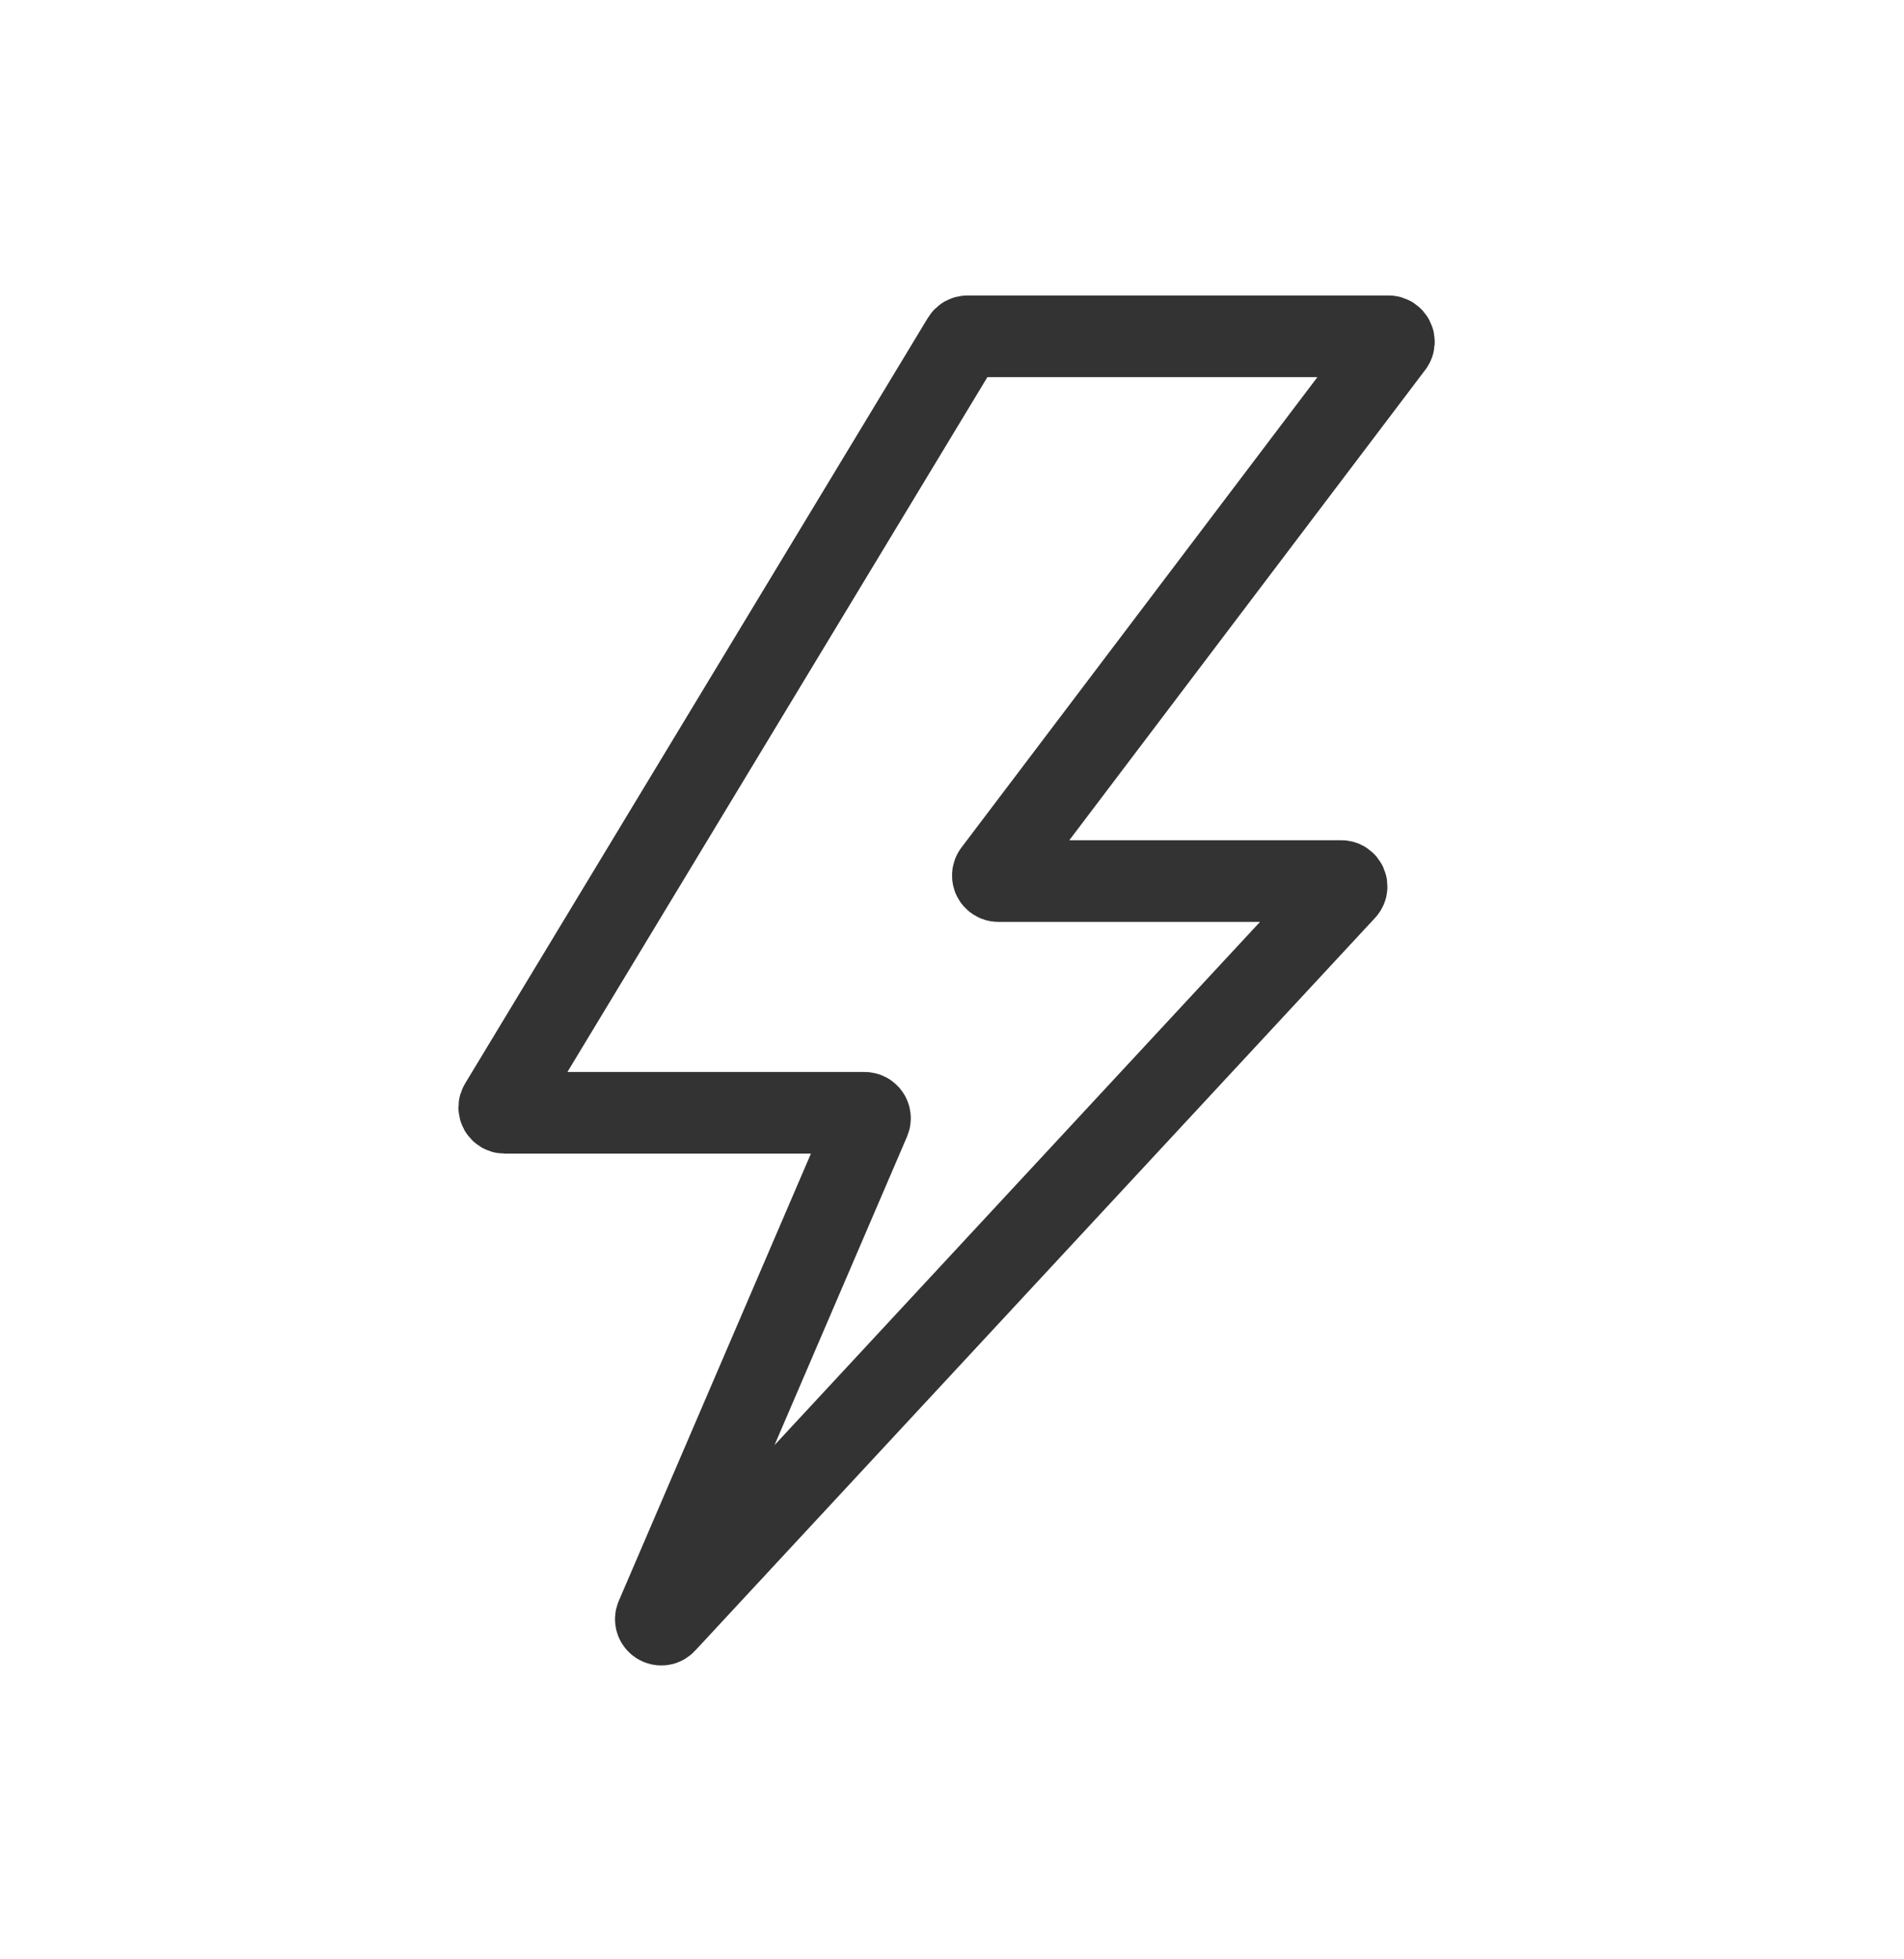 <svg width="35" height="36" viewBox="0 0 35 36" fill="none" xmlns="http://www.w3.org/2000/svg">
<path d="M25.524 6.179H17.785C17.75 6.179 17.717 6.197 17.699 6.227L9.192 20.295C9.151 20.361 9.199 20.446 9.277 20.446H15.893C15.965 20.446 16.013 20.52 15.985 20.586L12.064 29.71C12.02 29.814 12.153 29.9 12.229 29.818L24.727 16.355C24.787 16.291 24.741 16.188 24.654 16.188H18.35C18.267 16.188 18.221 16.093 18.27 16.027L25.604 6.34C25.653 6.274 25.606 6.179 25.524 6.179Z" stroke="#333333" stroke-width="1.5" stroke-linecap="round"/>
</svg>
